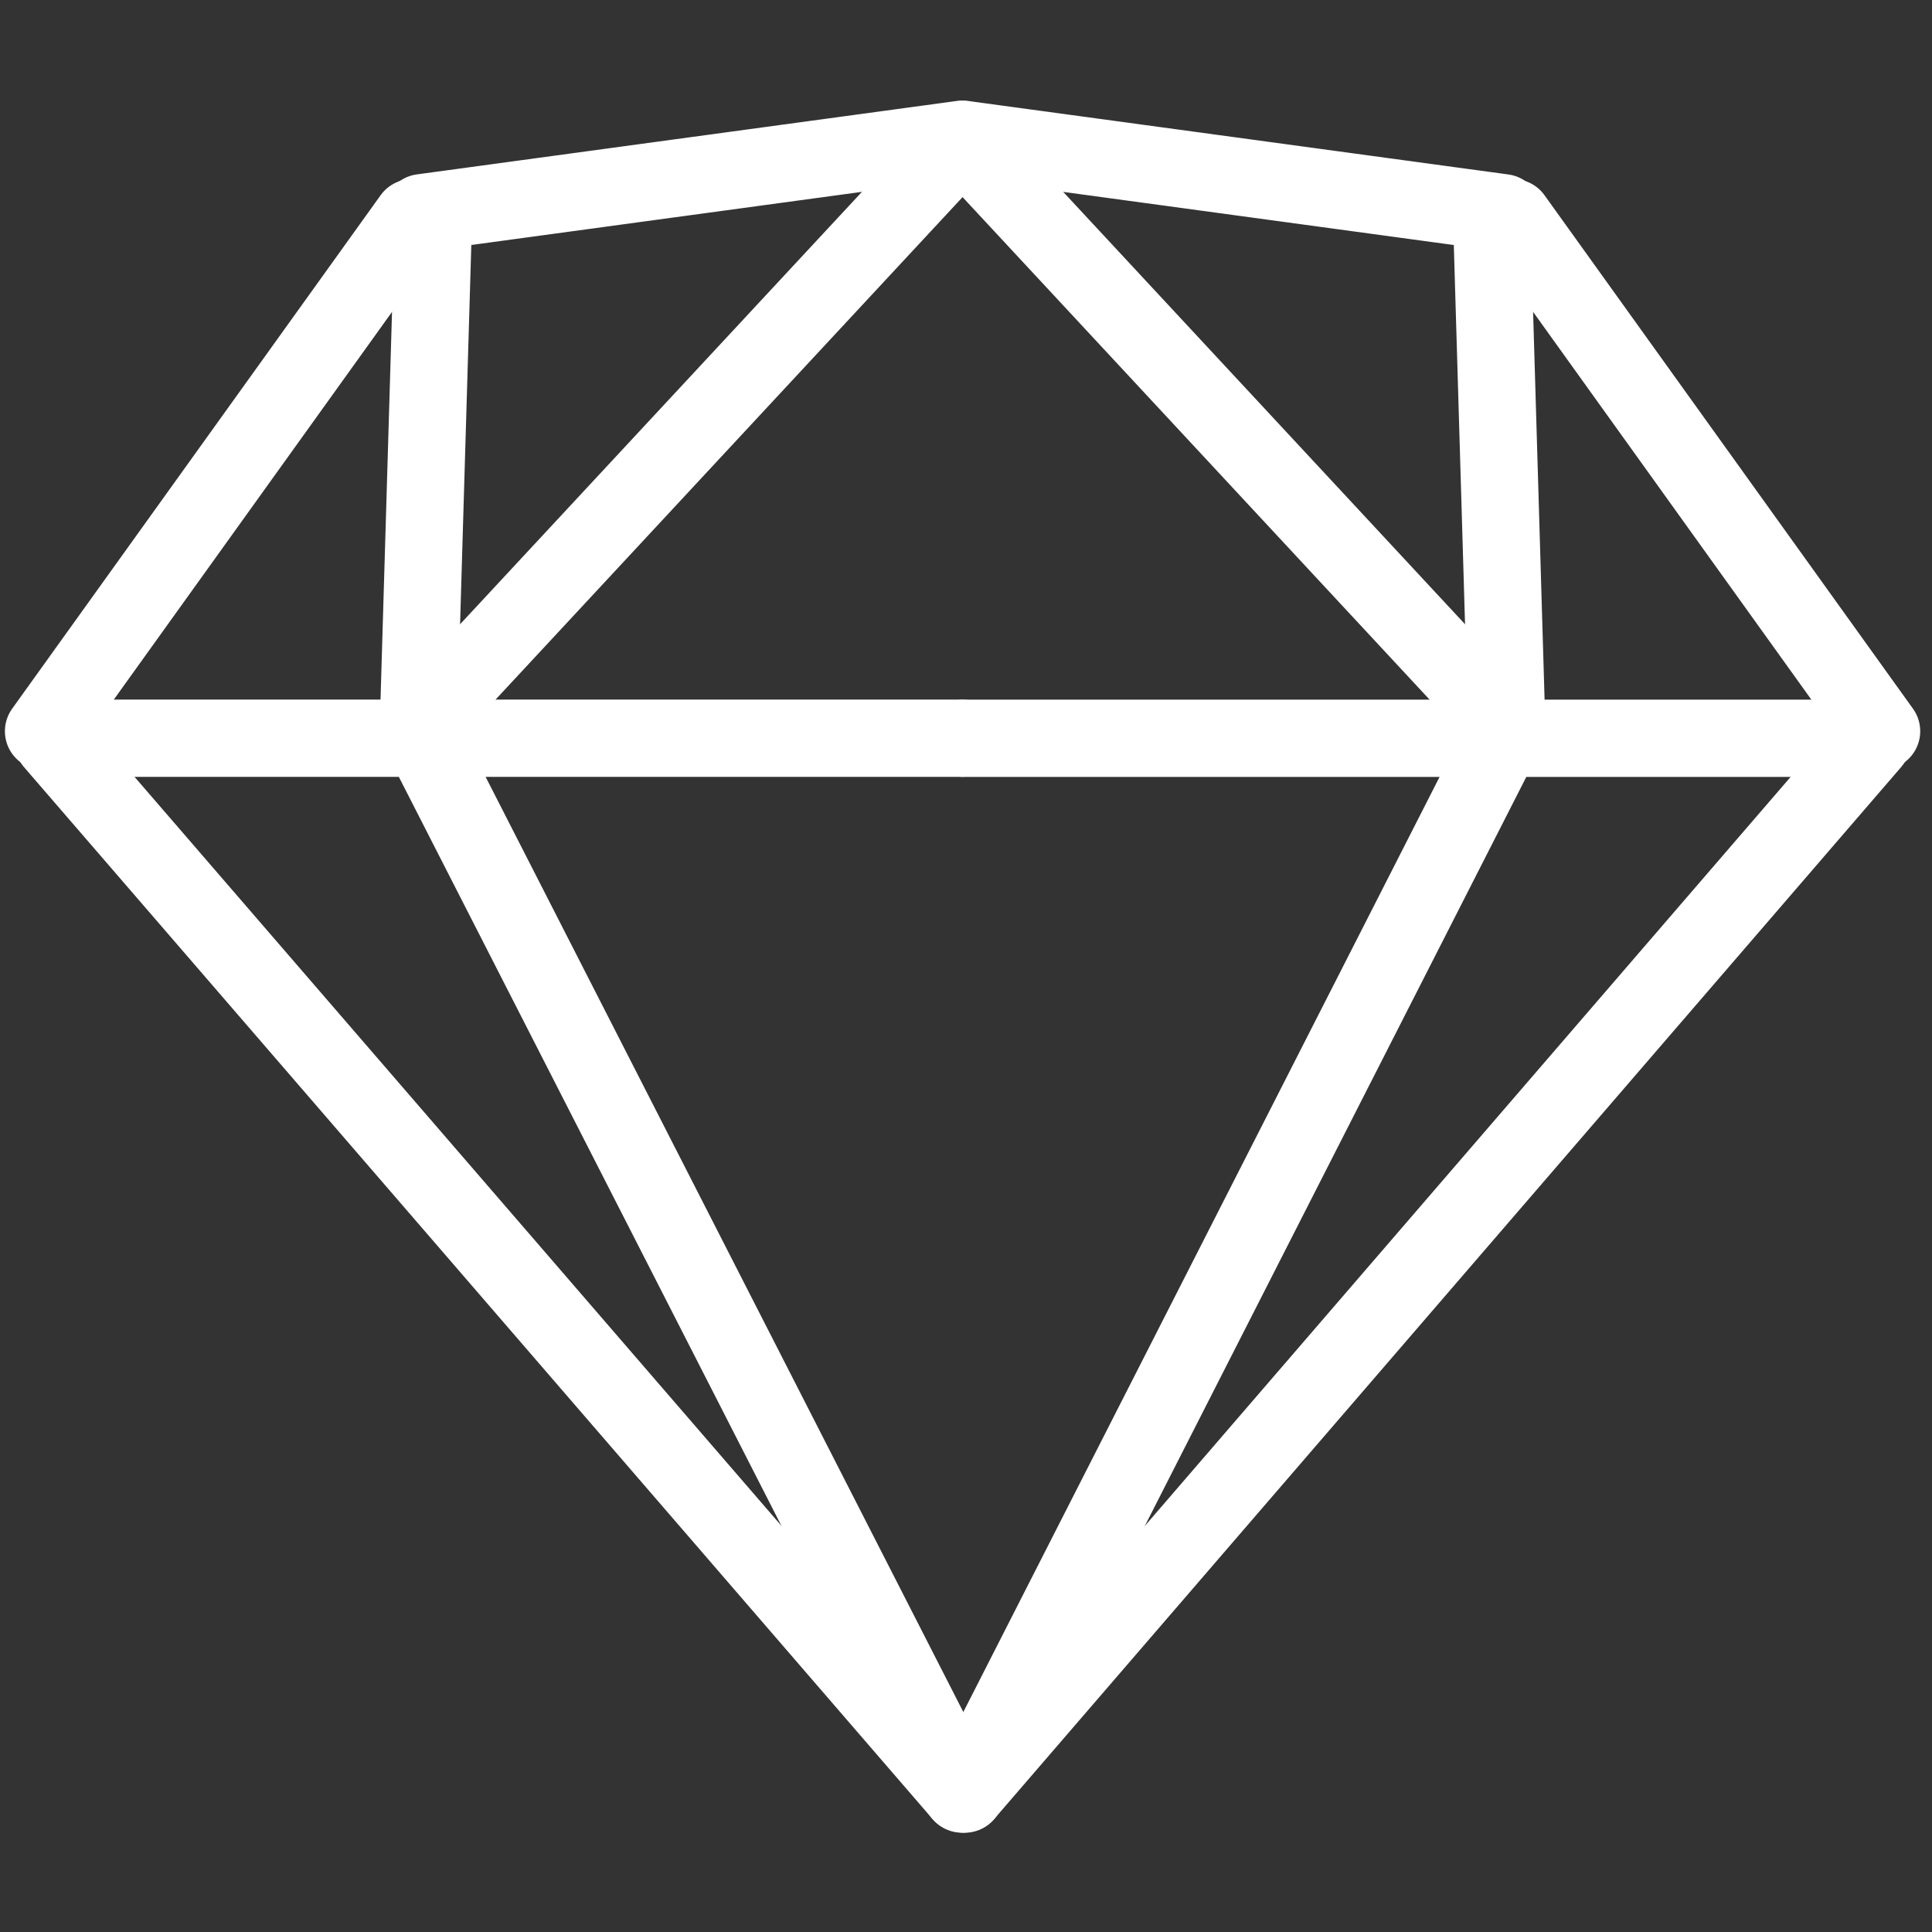 <svg xmlns="http://www.w3.org/2000/svg" viewBox="0 0 500 500"><rect x="0" y="0" width="500" height="500" fill="#333333" stroke="none"/><defs><style>.cls-1{fill:none;stroke:#fff;stroke-linecap:round;stroke-miterlimit:10;stroke-width:20px;}</style></defs><title>mini ikonos</title><g id="Layer_2" data-name="Layer 2"><line class="cls-1" x1="249.36" y1="191.06" x2="483.36" y2="191.06"/><line class="cls-1" x1="249.65" y1="464.31" x2="484.44" y2="191.99"/><line class="cls-1" x1="391.58" y1="56.34" x2="486.95" y2="189.24"/><line class="cls-1" x1="249.36" y1="36.06" x2="389.03" y2="55.06"/><line class="cls-1" x1="251.03" y1="38.39" x2="387.03" y2="184.72"/><line class="cls-1" x1="390.03" y1="191.06" x2="386.03" y2="56.06"/><line class="cls-1" x1="387.86" y1="193.06" x2="249.78" y2="464.18"/><line class="cls-1" x1="248.86" y1="191.05" x2="14.86" y2="191.05"/><line class="cls-1" x1="248.98" y1="464.3" x2="13.78" y2="191.99"/><line class="cls-1" x1="106.64" y1="56.34" x2="11.27" y2="189.24"/><line class="cls-1" x1="248.86" y1="36.05" x2="109.19" y2="55.05"/><line class="cls-1" x1="247.19" y1="38.39" x2="111.19" y2="184.72"/><line class="cls-1" x1="108.19" y1="191.05" x2="112.19" y2="56.05"/><line class="cls-1" x1="110.36" y1="193.05" x2="248.86" y2="464.18"/></g></svg>